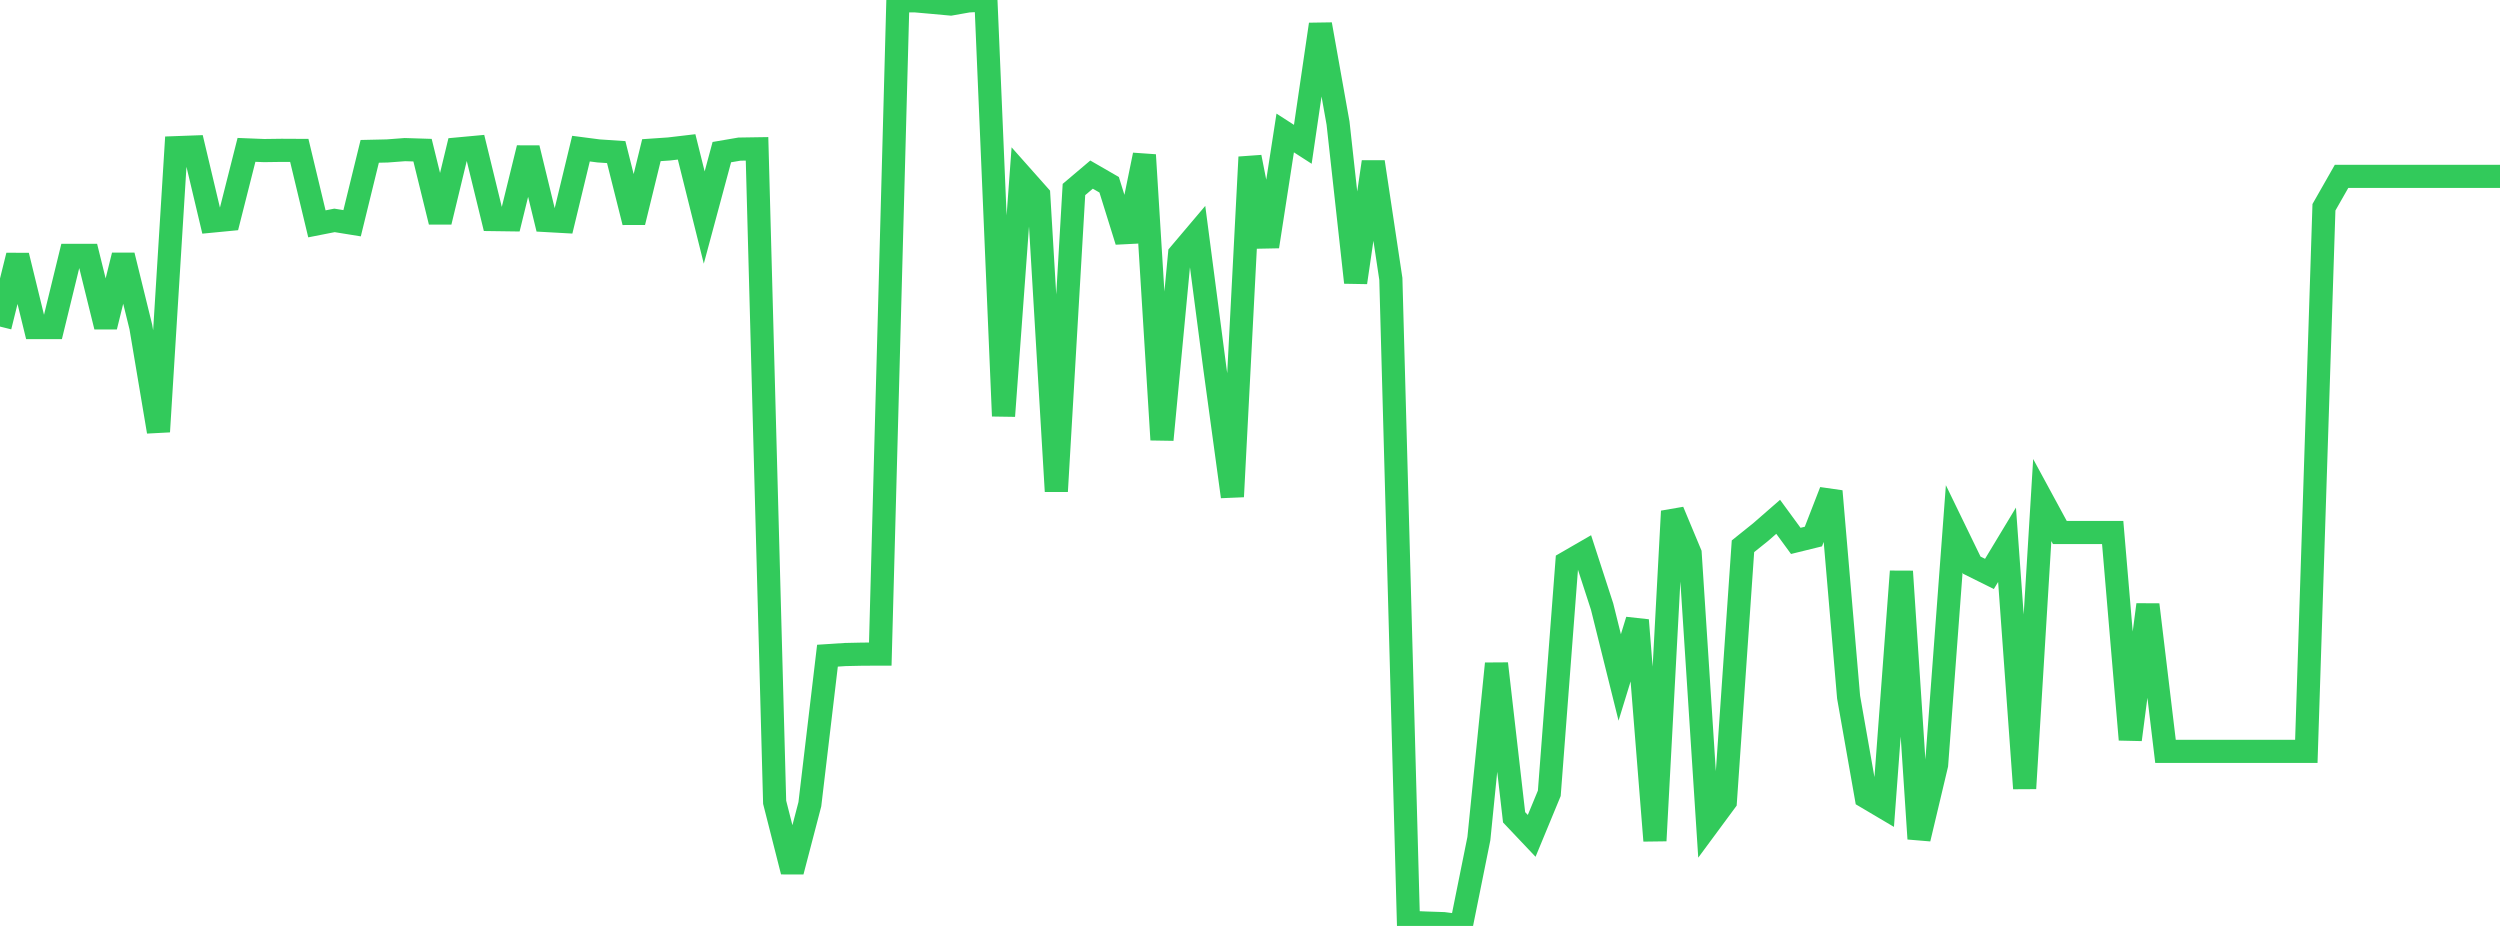 <?xml version="1.0" standalone="no"?>
<!DOCTYPE svg PUBLIC "-//W3C//DTD SVG 1.1//EN" "http://www.w3.org/Graphics/SVG/1.1/DTD/svg11.dtd">

<svg width="135" height="50" viewBox="0 0 135 50" preserveAspectRatio="none" 
  xmlns="http://www.w3.org/2000/svg"
  xmlns:xlink="http://www.w3.org/1999/xlink">


<polyline points="0.0, 17.635 0.951, 13.799 1.901, 17.687 2.852, 17.687 3.803, 13.79 4.754, 13.79 5.704, 17.641 6.655, 13.791 7.606, 17.659 8.556, 23.31 9.507, 7.975 10.458, 7.94 11.408, 11.943 12.359, 11.851 13.31, 8.093 14.261, 8.131 15.211, 8.118 16.162, 8.123 17.113, 12.088 18.063, 11.901 19.014, 12.055 19.965, 8.173 20.915, 8.151 21.866, 8.079 22.817, 8.109 23.768, 11.981 24.718, 8.044 25.669, 7.956 26.62, 11.856 27.57, 11.869 28.521, 7.995 29.472, 11.907 30.423, 11.96 31.373, 8.026 32.324, 8.15 33.275, 8.213 34.225, 12 35.176, 8.109 36.127, 8.044 37.077, 7.932 38.028, 11.747 38.979, 8.215 39.93, 8.052 40.88, 8.037 41.831, 43.323 42.782, 47.065 43.732, 43.429 44.683, 35.407 45.634, 35.345 46.585, 35.324 47.535, 35.321 48.486, 0.039 49.437, 0.046 50.387, 0.13 51.338, 0.217 52.289, 0.049 53.239, 0.0 54.19, 22.466 55.141, 9.477 56.092, 10.548 57.042, 26.53 57.993, 10.234 58.944, 9.429 59.894, 9.977 60.845, 13.029 61.796, 8.368 62.746, 23.747 63.697, 13.724 64.648, 12.601 65.599, 19.864 66.549, 26.819 67.5, 8.484 68.451, 13.312 69.401, 7.181 70.352, 7.793 71.303, 1.316 72.254, 6.646 73.204, 15.254 74.155, 8.742 75.106, 15.061 76.056, 49.805 77.007, 49.845 77.958, 49.877 78.908, 50.0 79.859, 45.286 80.81, 35.837 81.761, 44.134 82.711, 45.137 83.662, 42.838 84.613, 30.378 85.563, 29.829 86.514, 32.758 87.465, 36.582 88.415, 33.49 89.366, 45.398 90.317, 27.607 91.268, 29.885 92.218, 44.566 93.169, 43.278 94.12, 29.499 95.07, 28.737 96.021, 27.908 96.972, 29.208 97.923, 28.974 98.873, 26.527 99.824, 37.645 100.775, 43.04 101.725, 43.602 102.676, 30.856 103.627, 45.293 104.577, 41.296 105.528, 28.56 106.479, 30.519 107.43, 30.992 108.38, 29.417 109.331, 42.575 110.282, 27.003 111.232, 28.755 112.183, 28.755 113.134, 28.755 114.085, 28.755 115.035, 39.939 115.986, 32.653 116.937, 40.573 117.887, 40.573 118.838, 40.573 119.789, 40.573 120.739, 40.573 121.69, 40.573 122.641, 40.573 123.592, 40.573 124.542, 40.573 125.493, 11.193 126.444, 9.524 127.394, 9.524 128.345, 9.524 129.296, 9.524 130.246, 9.524 131.197, 9.524 132.148, 9.524 133.099, 9.524 134.049, 9.524 135.0, 9.524" fill="none" stroke="#32ca5b" stroke-width="1.25"/>

</svg>